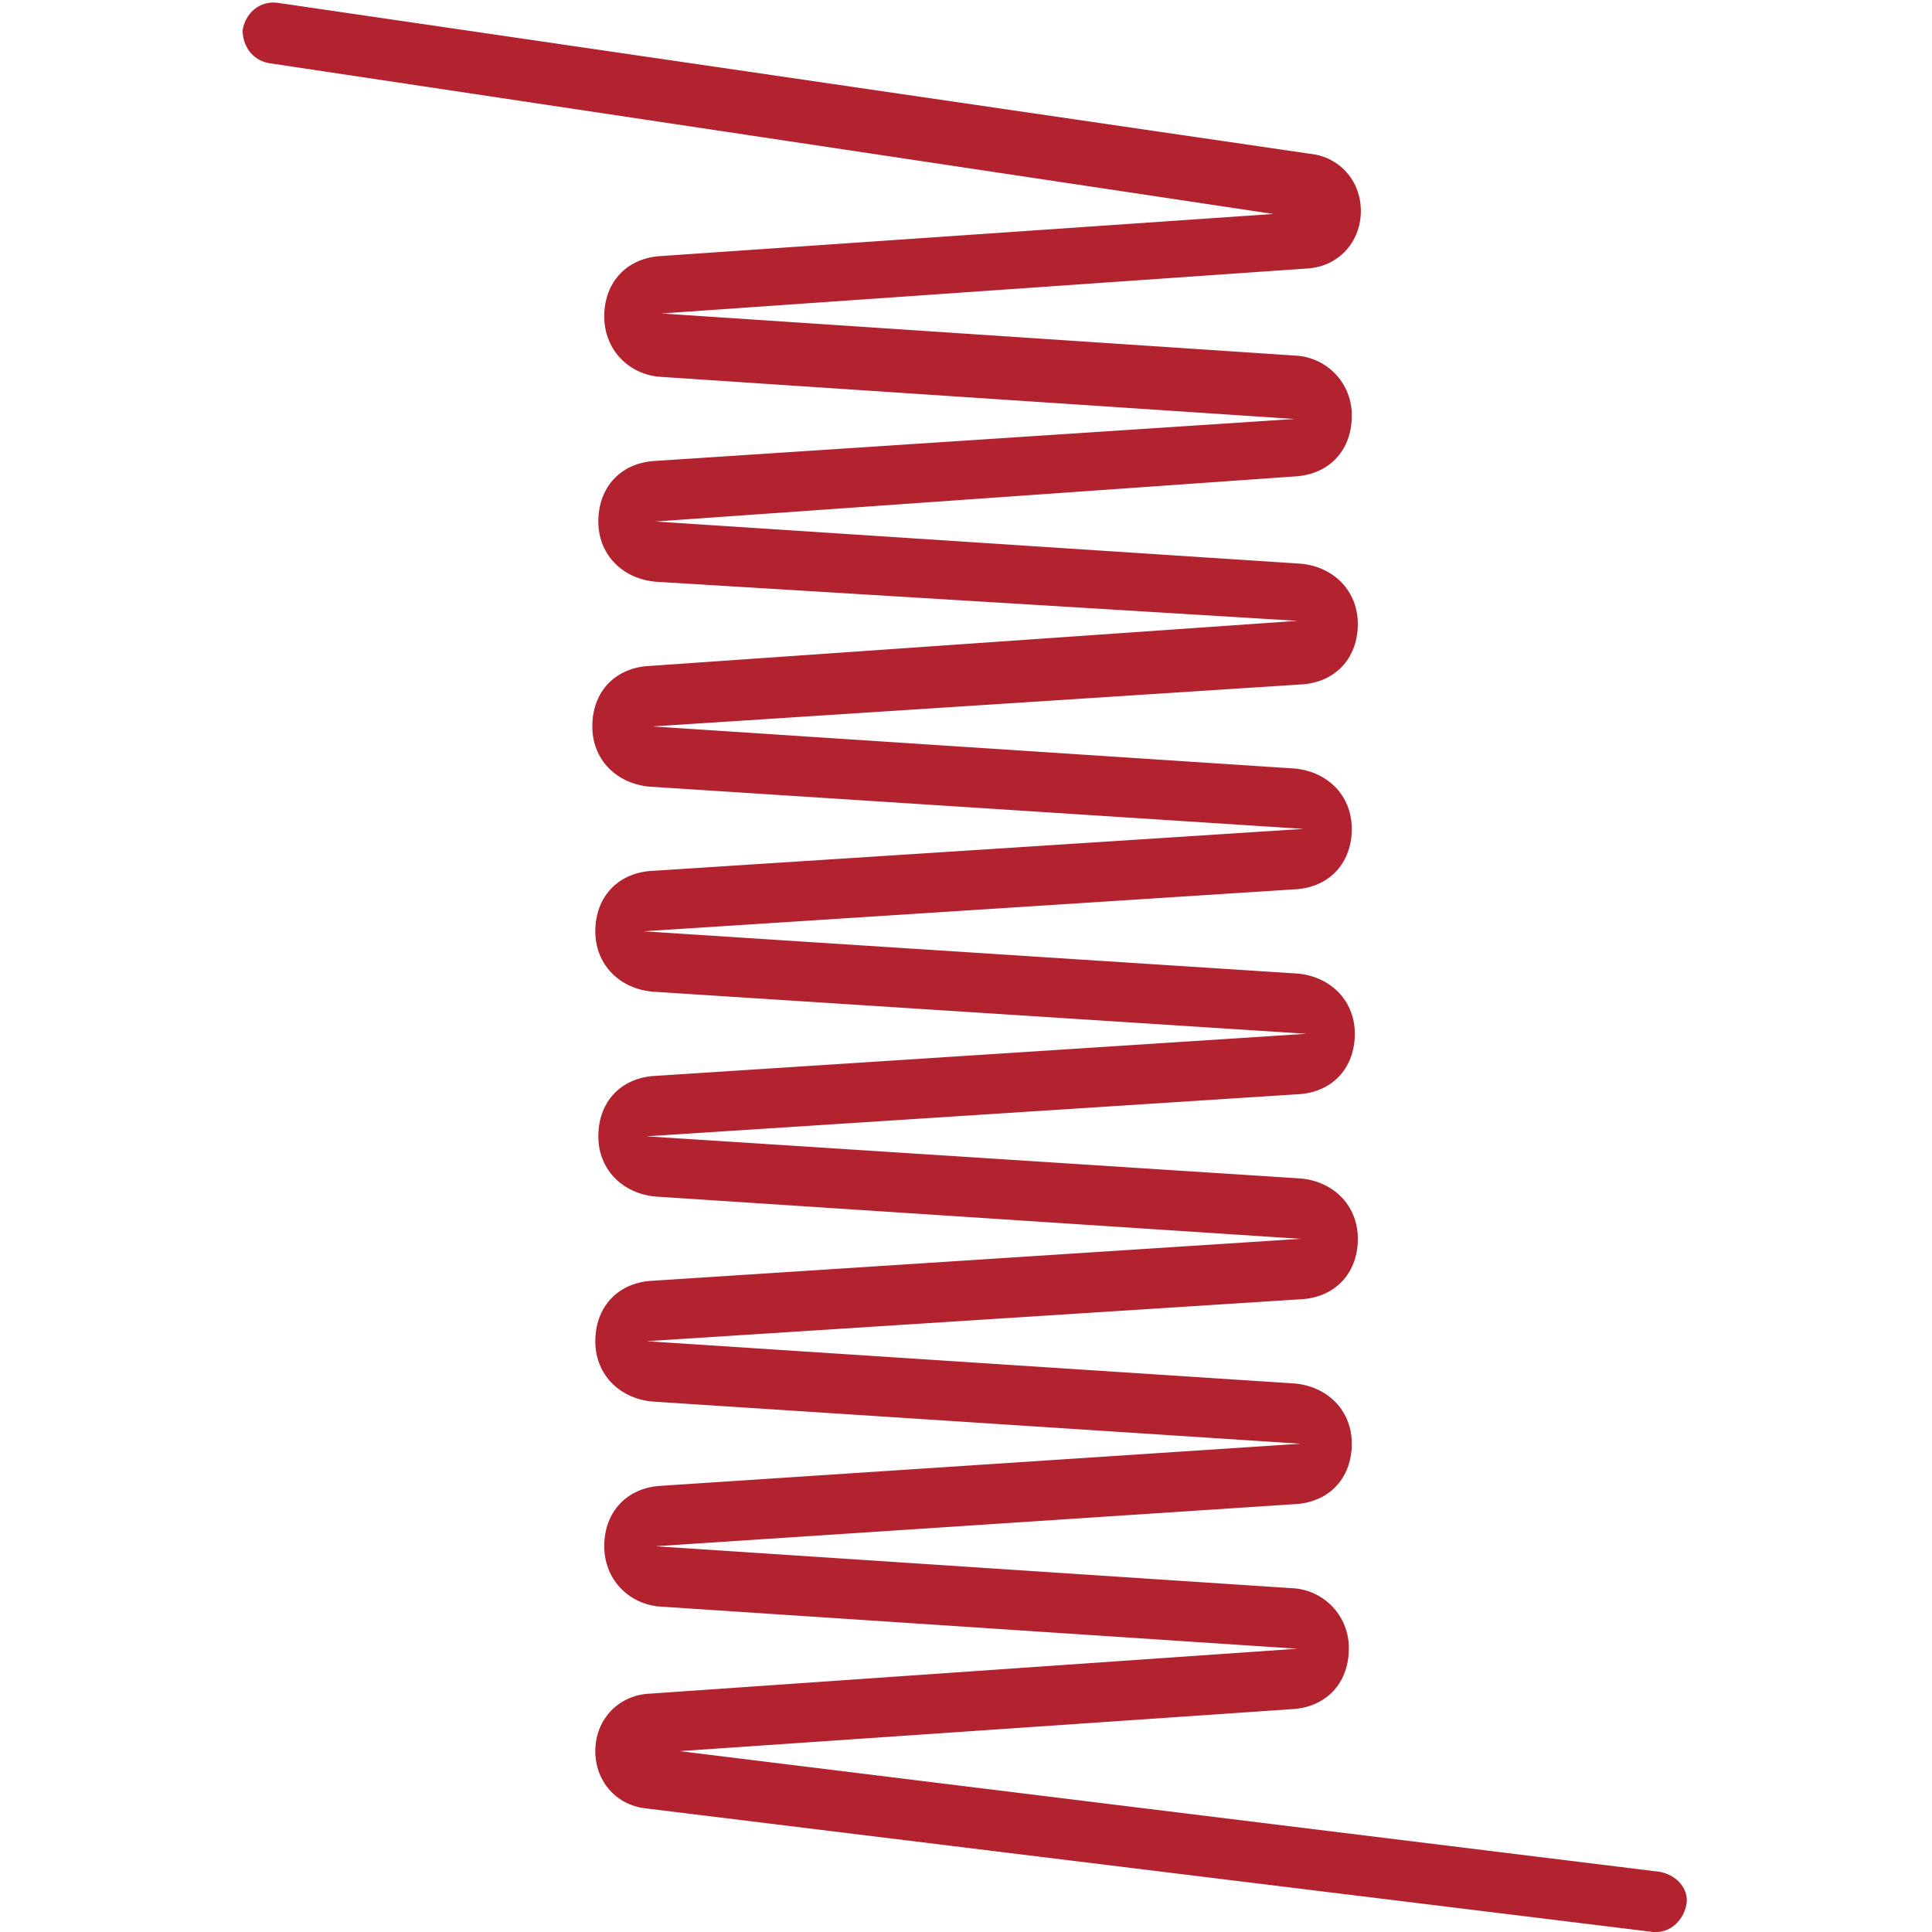 <?xml version="1.0" encoding="UTF-8"?>
<svg xmlns="http://www.w3.org/2000/svg" width="80" height="80" viewBox="0 0 60 60">
  <defs>
    <clipPath id="a">
      <path d="M7.5 0h45v60h-45Zm0 0"></path>
    </clipPath>
  </defs>
  <g clip-path="url(#a)">
    <path fill="#b2222f" d="m8.379 1.965 31.168 4.68-19.094 1.312c-1.031.094-1.687.84-1.687 1.871s.75 1.777 1.687 1.871l19.75 1.313-19.937 1.308c-1.032.094-1.684.844-1.684 1.875 0 1.028.746 1.778 1.777 1.871l19.938 1.215-20.219 1.407c-1.031.093-1.683.84-1.683 1.87 0 1.032.746 1.778 1.777 1.872l20.312 1.312-20.312 1.309c-1.031.094-1.684.844-1.684 1.87 0 1.032.746 1.782 1.778 1.876l20.312 1.308-20.312 1.313c-1.032.094-1.684.84-1.684 1.871 0 1.027.746 1.777 1.777 1.871l20.032 1.313-20.22 1.308c-1.03.094-1.683.844-1.683 1.871 0 1.032.746 1.782 1.778 1.875l20.125 1.309-19.938 1.312c-1.031.094-1.687.84-1.687 1.872 0 1.027.75 1.777 1.687 1.87l19.844 1.313-20.219 1.402c-.937.094-1.59.844-1.59 1.778 0 .937.653 1.687 1.59 1.781L51.34 60h.094c.468 0 .843-.375.937-.844.094-.465-.281-.933-.844-1.027L21.11 54.383l19.094-1.309c1.031-.094 1.684-.844 1.684-1.87a1.847 1.847 0 0 0-1.684-1.876L20.36 48.02l19.938-1.313c1.027-.094 1.683-.84 1.683-1.871s-.746-1.777-1.777-1.871l-20.125-1.313 20.406-1.308c1.028-.094 1.684-.844 1.684-1.871 0-1.032-.75-1.782-1.777-1.875l-20.313-1.309 20.313-1.312c1.027-.094 1.683-.84 1.683-1.872 0-1.027-.75-1.777-1.777-1.87l-20.313-1.313 20.313-1.309c1.027-.093 1.683-.843 1.683-1.87 0-1.032-.746-1.782-1.777-1.876L20.266 22.56l20.218-1.309c1.028-.094 1.684-.844 1.684-1.875 0-1.027-.75-1.777-1.777-1.871l-20.032-1.309 19.938-1.406c1.027-.094 1.683-.844 1.683-1.871a1.843 1.843 0 0 0-1.683-1.871l-19.75-1.313 20.125-1.402c.933-.094 1.59-.844 1.59-1.781 0-.934-.657-1.684-1.59-1.778L8.66.093C8.098 0 7.63.376 7.535.939c0 .464.281.933.844 1.027m0 0"></path>
  </g>
</svg>

